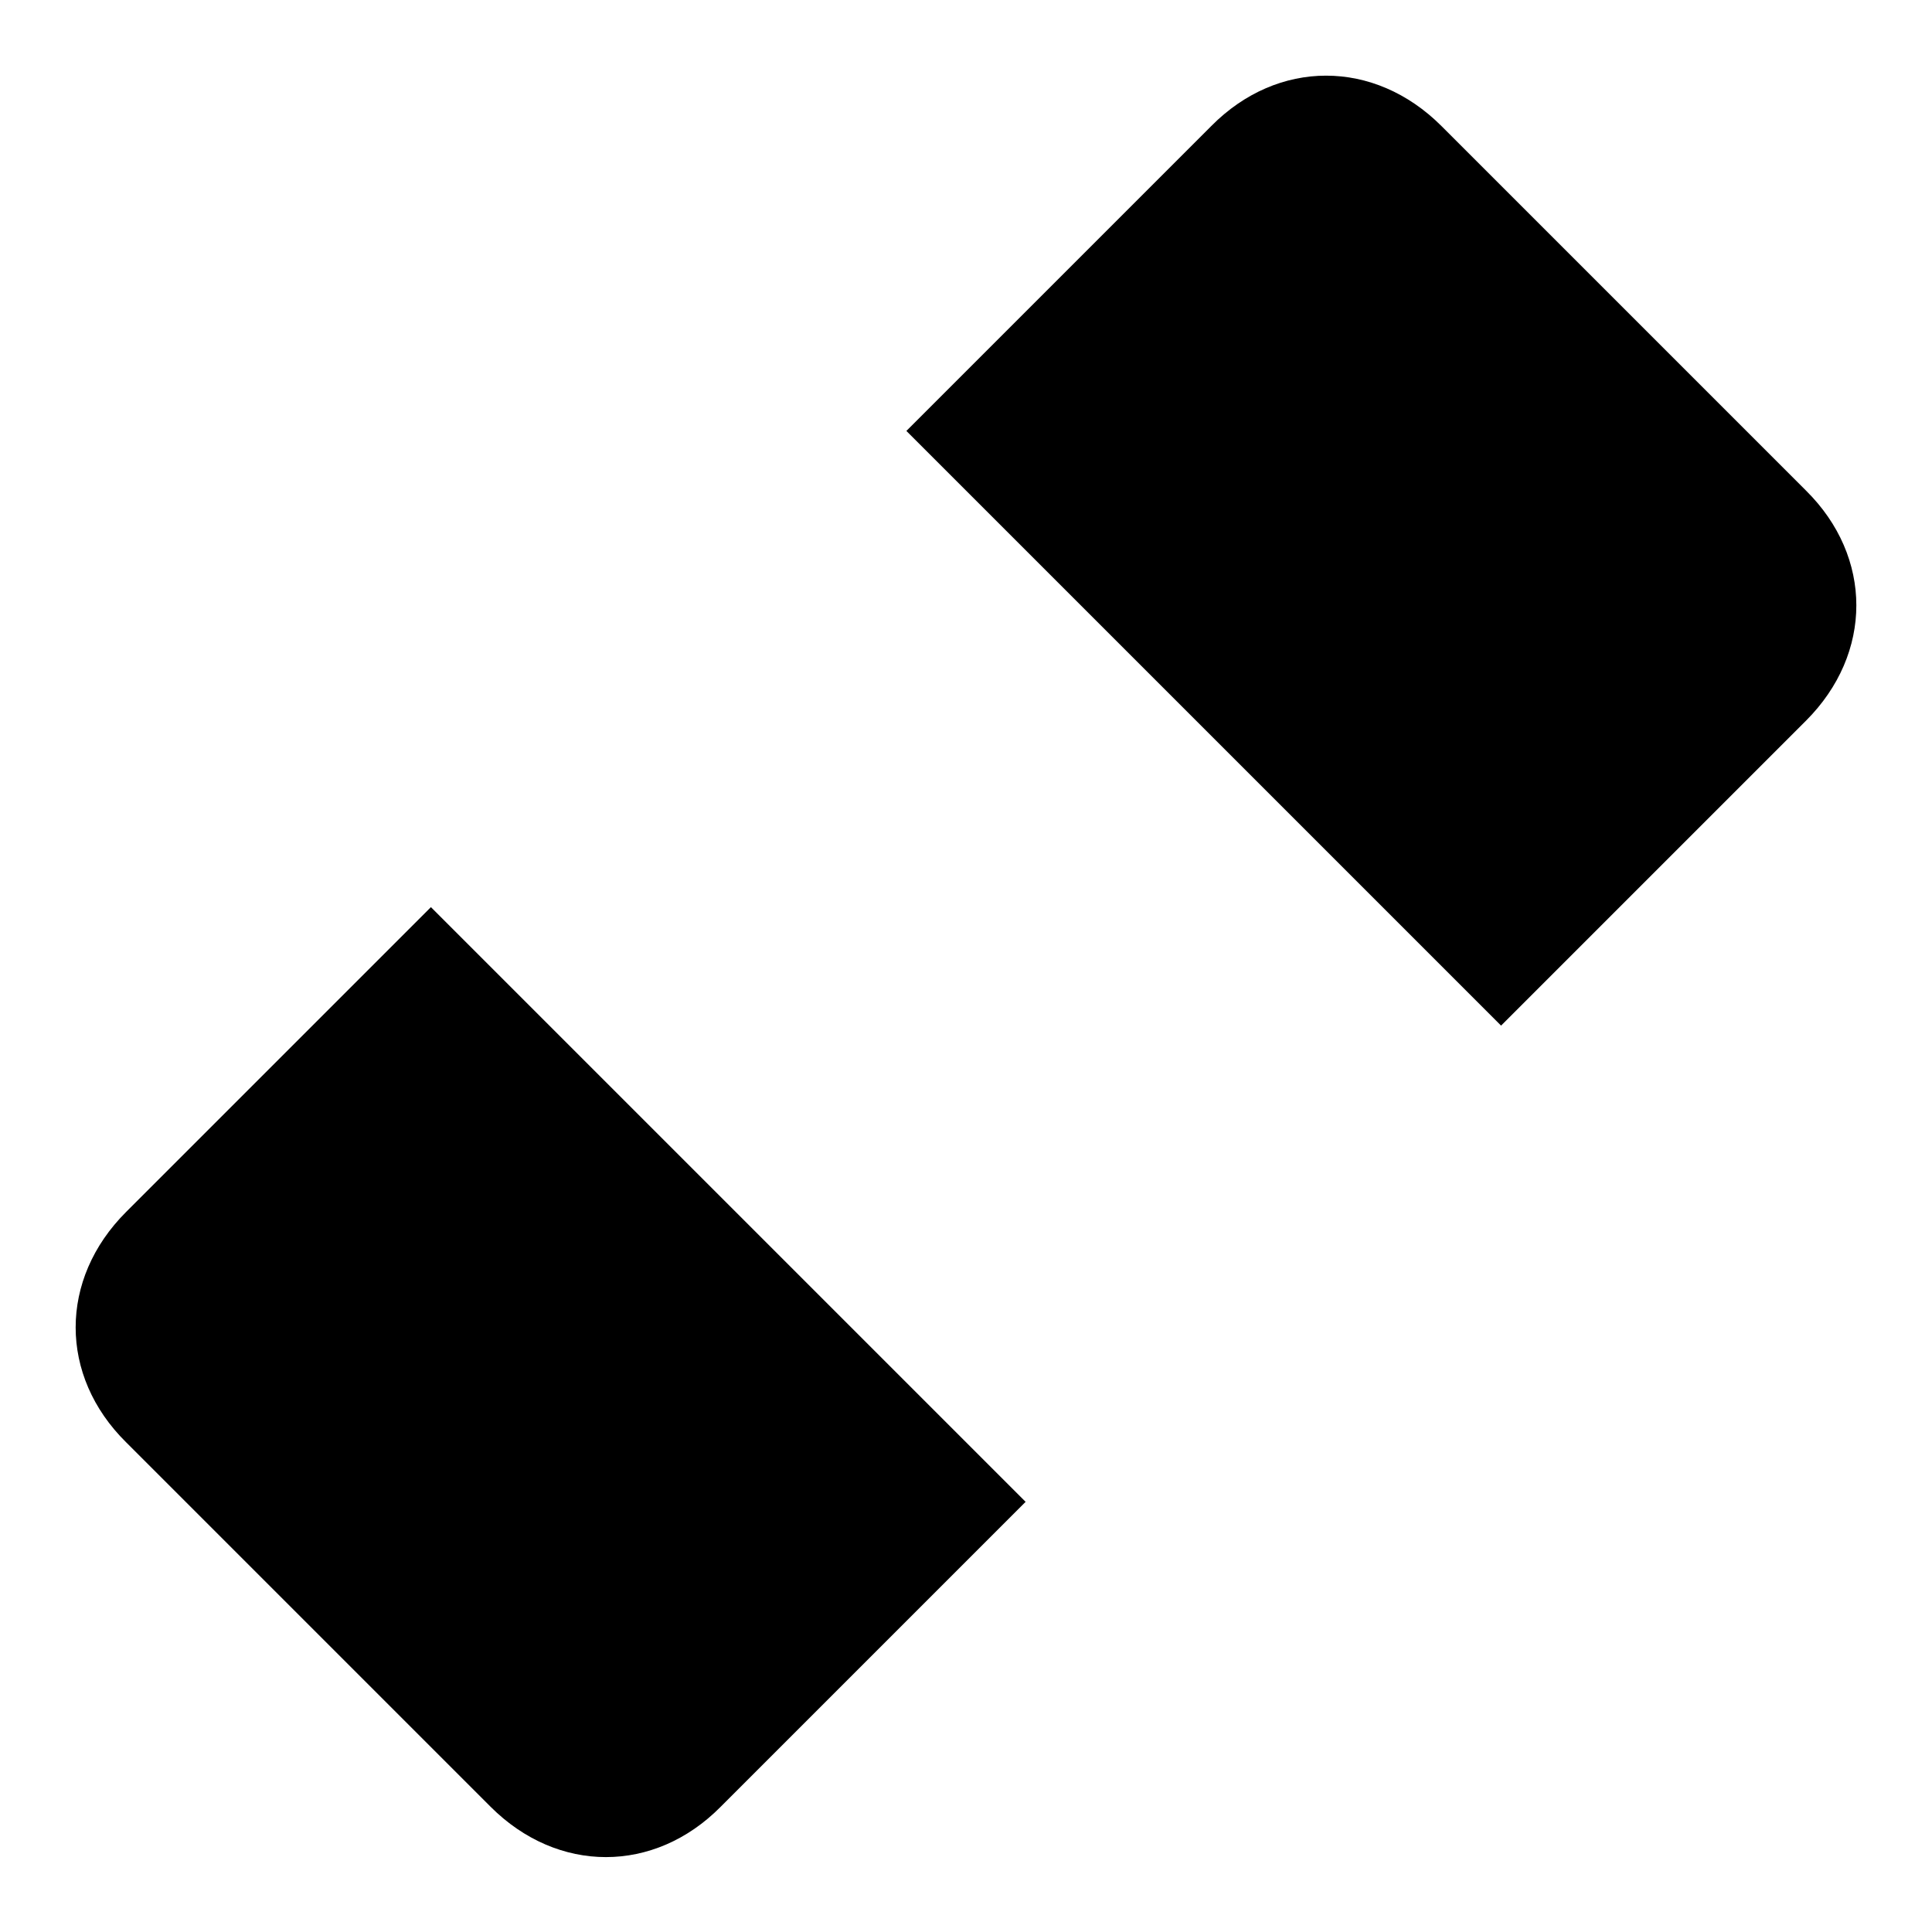 <?xml version="1.0" encoding="utf-8"?>
<!-- Svg Vector Icons : http://www.onlinewebfonts.com/icon -->
<!DOCTYPE svg PUBLIC "-//W3C//DTD SVG 1.1//EN" "http://www.w3.org/Graphics/SVG/1.1/DTD/svg11.dtd">
<svg version="1.1" xmlns="http://www.w3.org/2000/svg" xmlns:xlink="http://www.w3.org/1999/xlink" x="0px" y="0px" viewBox="0 0 256 256" enable-background="new 0 0 256 256" xml:space="preserve">
<g><g><path fill="#000000" d="M110.3,47.2l98.5,98.5L110.3,47.2z"/><path fill="#000000" d="M238.4,17.6l-51.2,51.2L238.4,17.6z"/><path fill="#000000" d="M159.5,57.1l-53.2,53.2L159.5,57.1z"/><path fill="#000000" d="M198.9,96.5l-53.2,53.2L198.9,96.5z"/><path fill="#000000" d="M120.1,57.1l78.8,78.8l40.4-40.4c8.9-8.9,8.9-21.7,0-30.5l-48.3-48.3c-8.9-8.9-21.7-8.9-30.5,0L120.1,57.1z"/><path fill="#000000" d="M145.7,208.8l-98.5-98.5L145.7,208.8z"/><path fill="#000000" d="M17.6,238.4l51.2-51.2L17.6,238.4z"/><path fill="#000000" d="M135.9,199l-78.8-78.8l-40.4,40.4c-8.9,8.9-8.9,21.7,0,30.5l48.3,48.3c8.9,8.9,21.7,8.9,30.5,0L135.9,199z"/></g></g>
</svg>